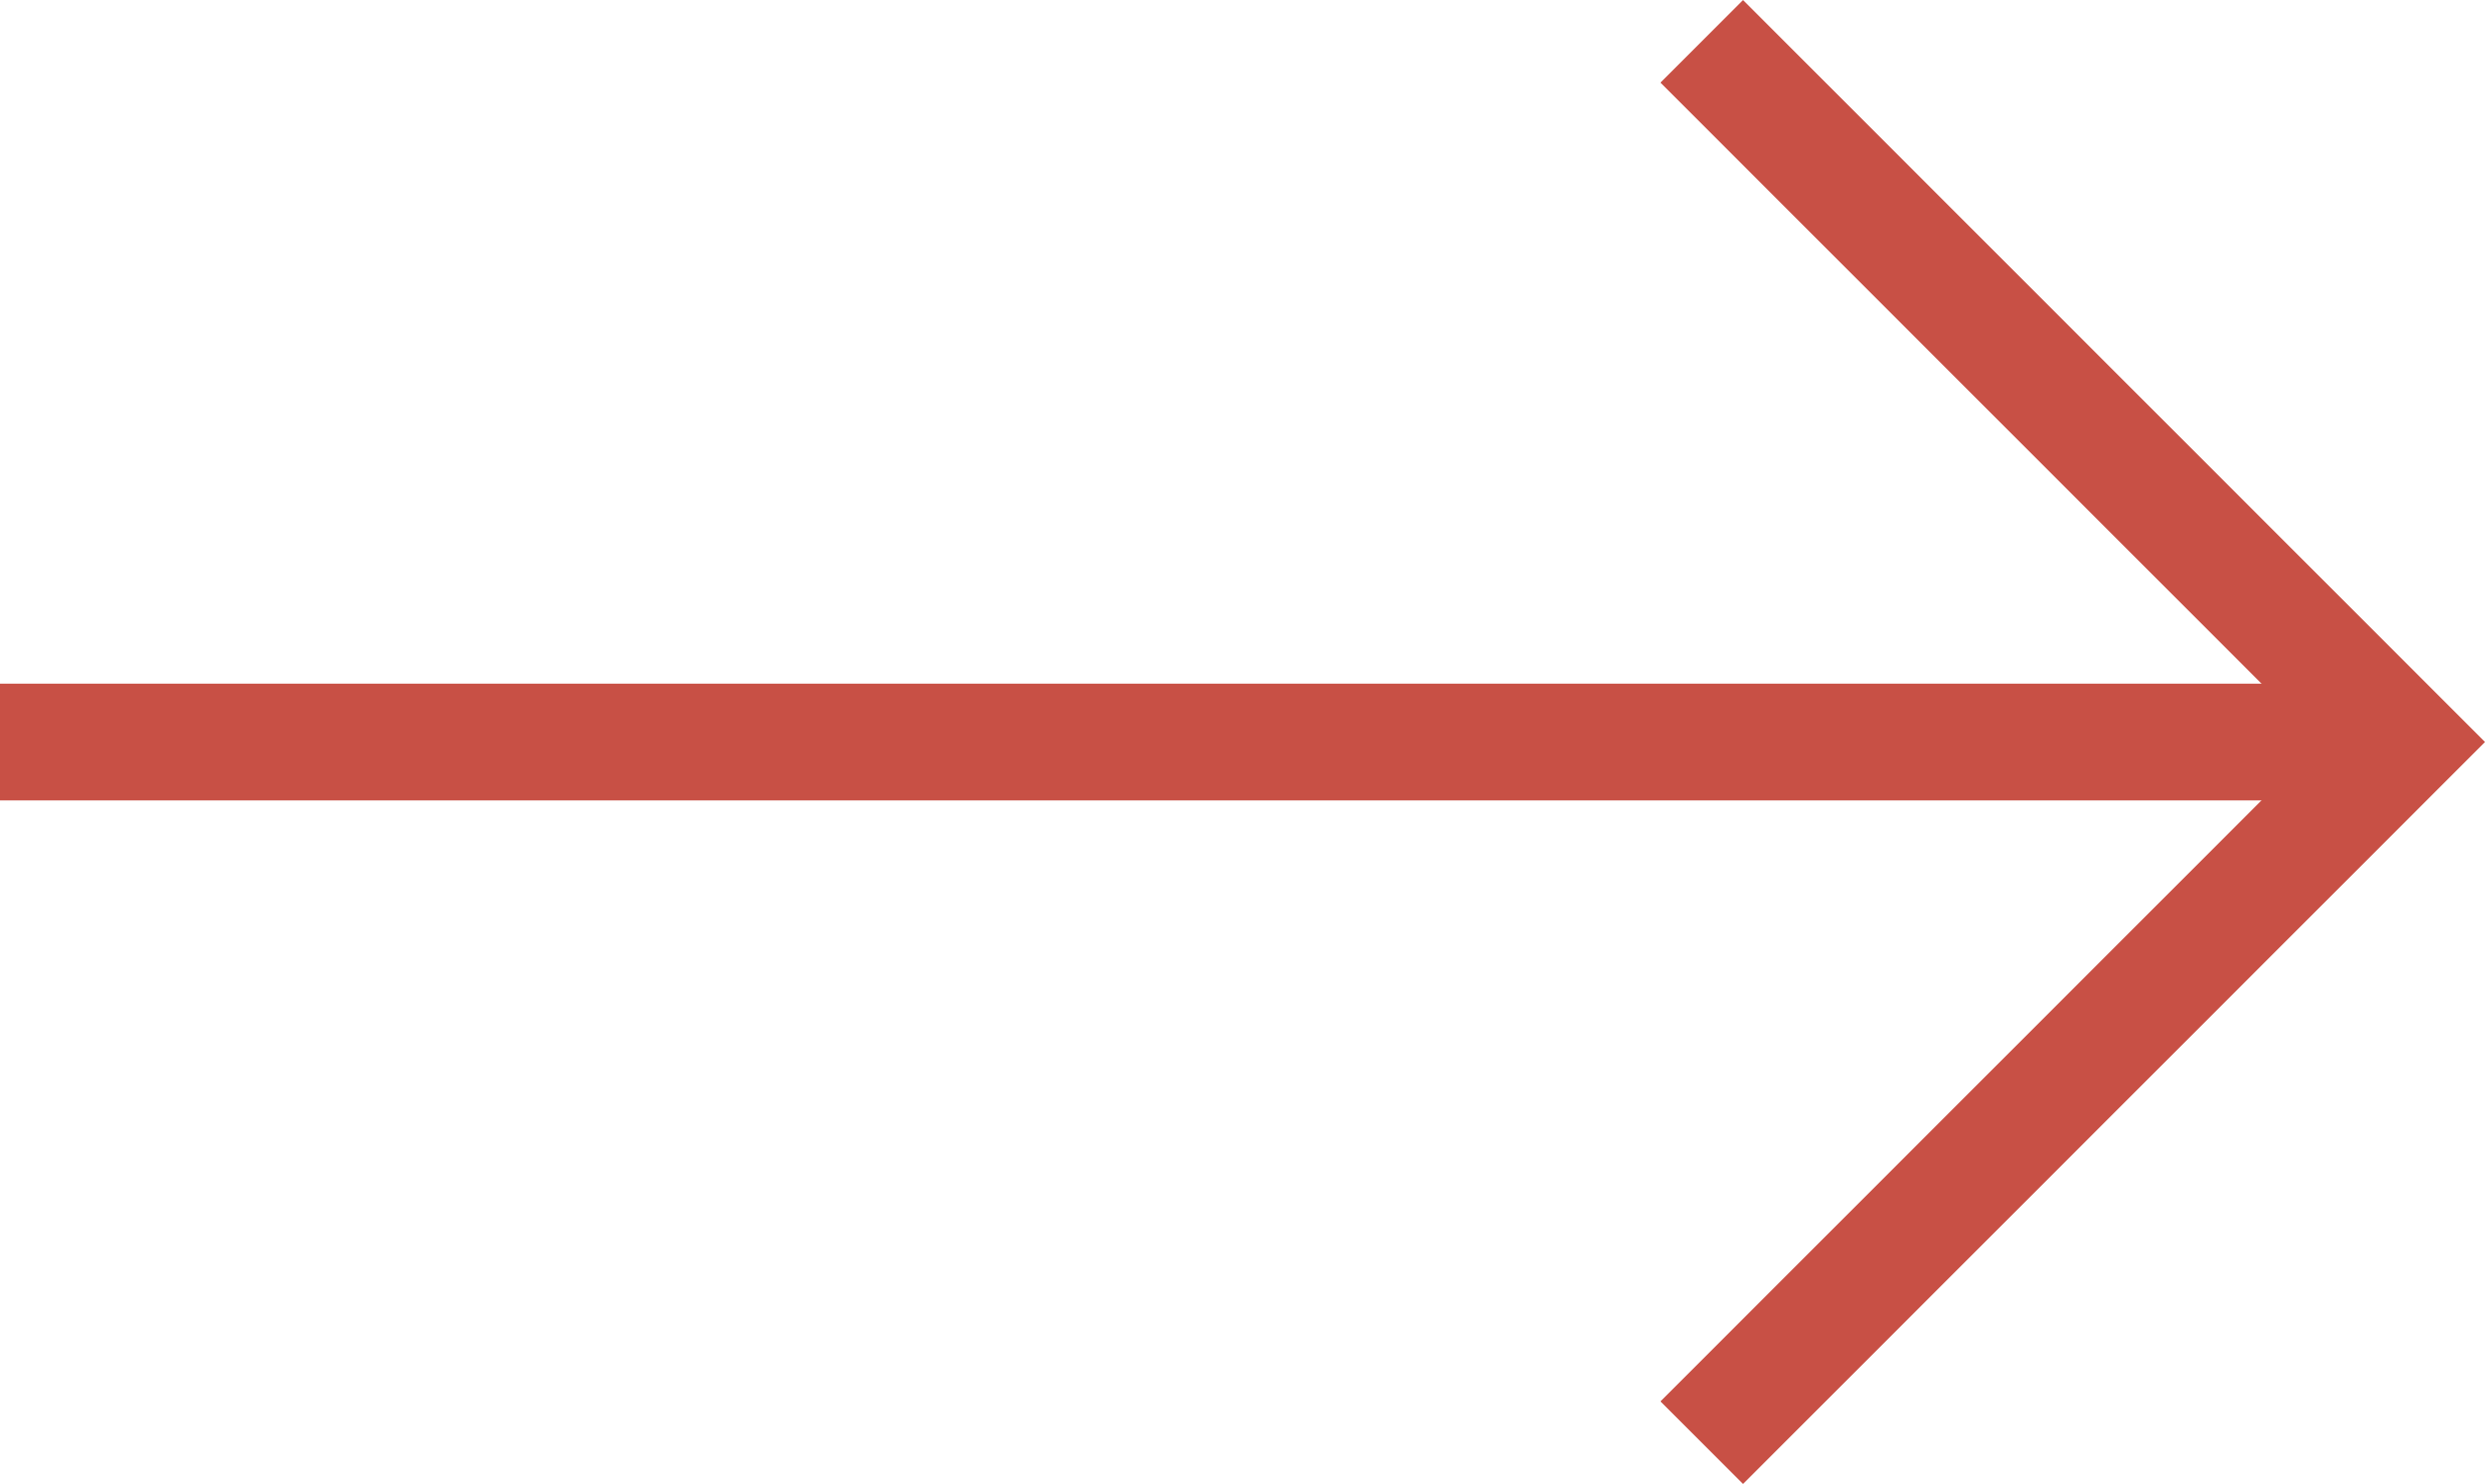 <?xml version="1.0" encoding="UTF-8"?> <svg xmlns="http://www.w3.org/2000/svg" width="21.279" height="12.707" viewBox="0 0 21.279 12.707"><g id="Groupe_149" data-name="Groupe 149" transform="translate(-5646.228 4588.354)"><path id="Tracé_219" data-name="Tracé 219" d="M18,24l6-6-6-6" transform="translate(5642.8 -4600)" fill="none" stroke="#c85045" stroke-width="1"></path><path id="Tracé_220" data-name="Tracé 220" d="M12,18H32" transform="translate(5634.228 -4600)" fill="none" stroke="#c85045" stroke-linejoin="round" stroke-width="1"></path></g></svg> 